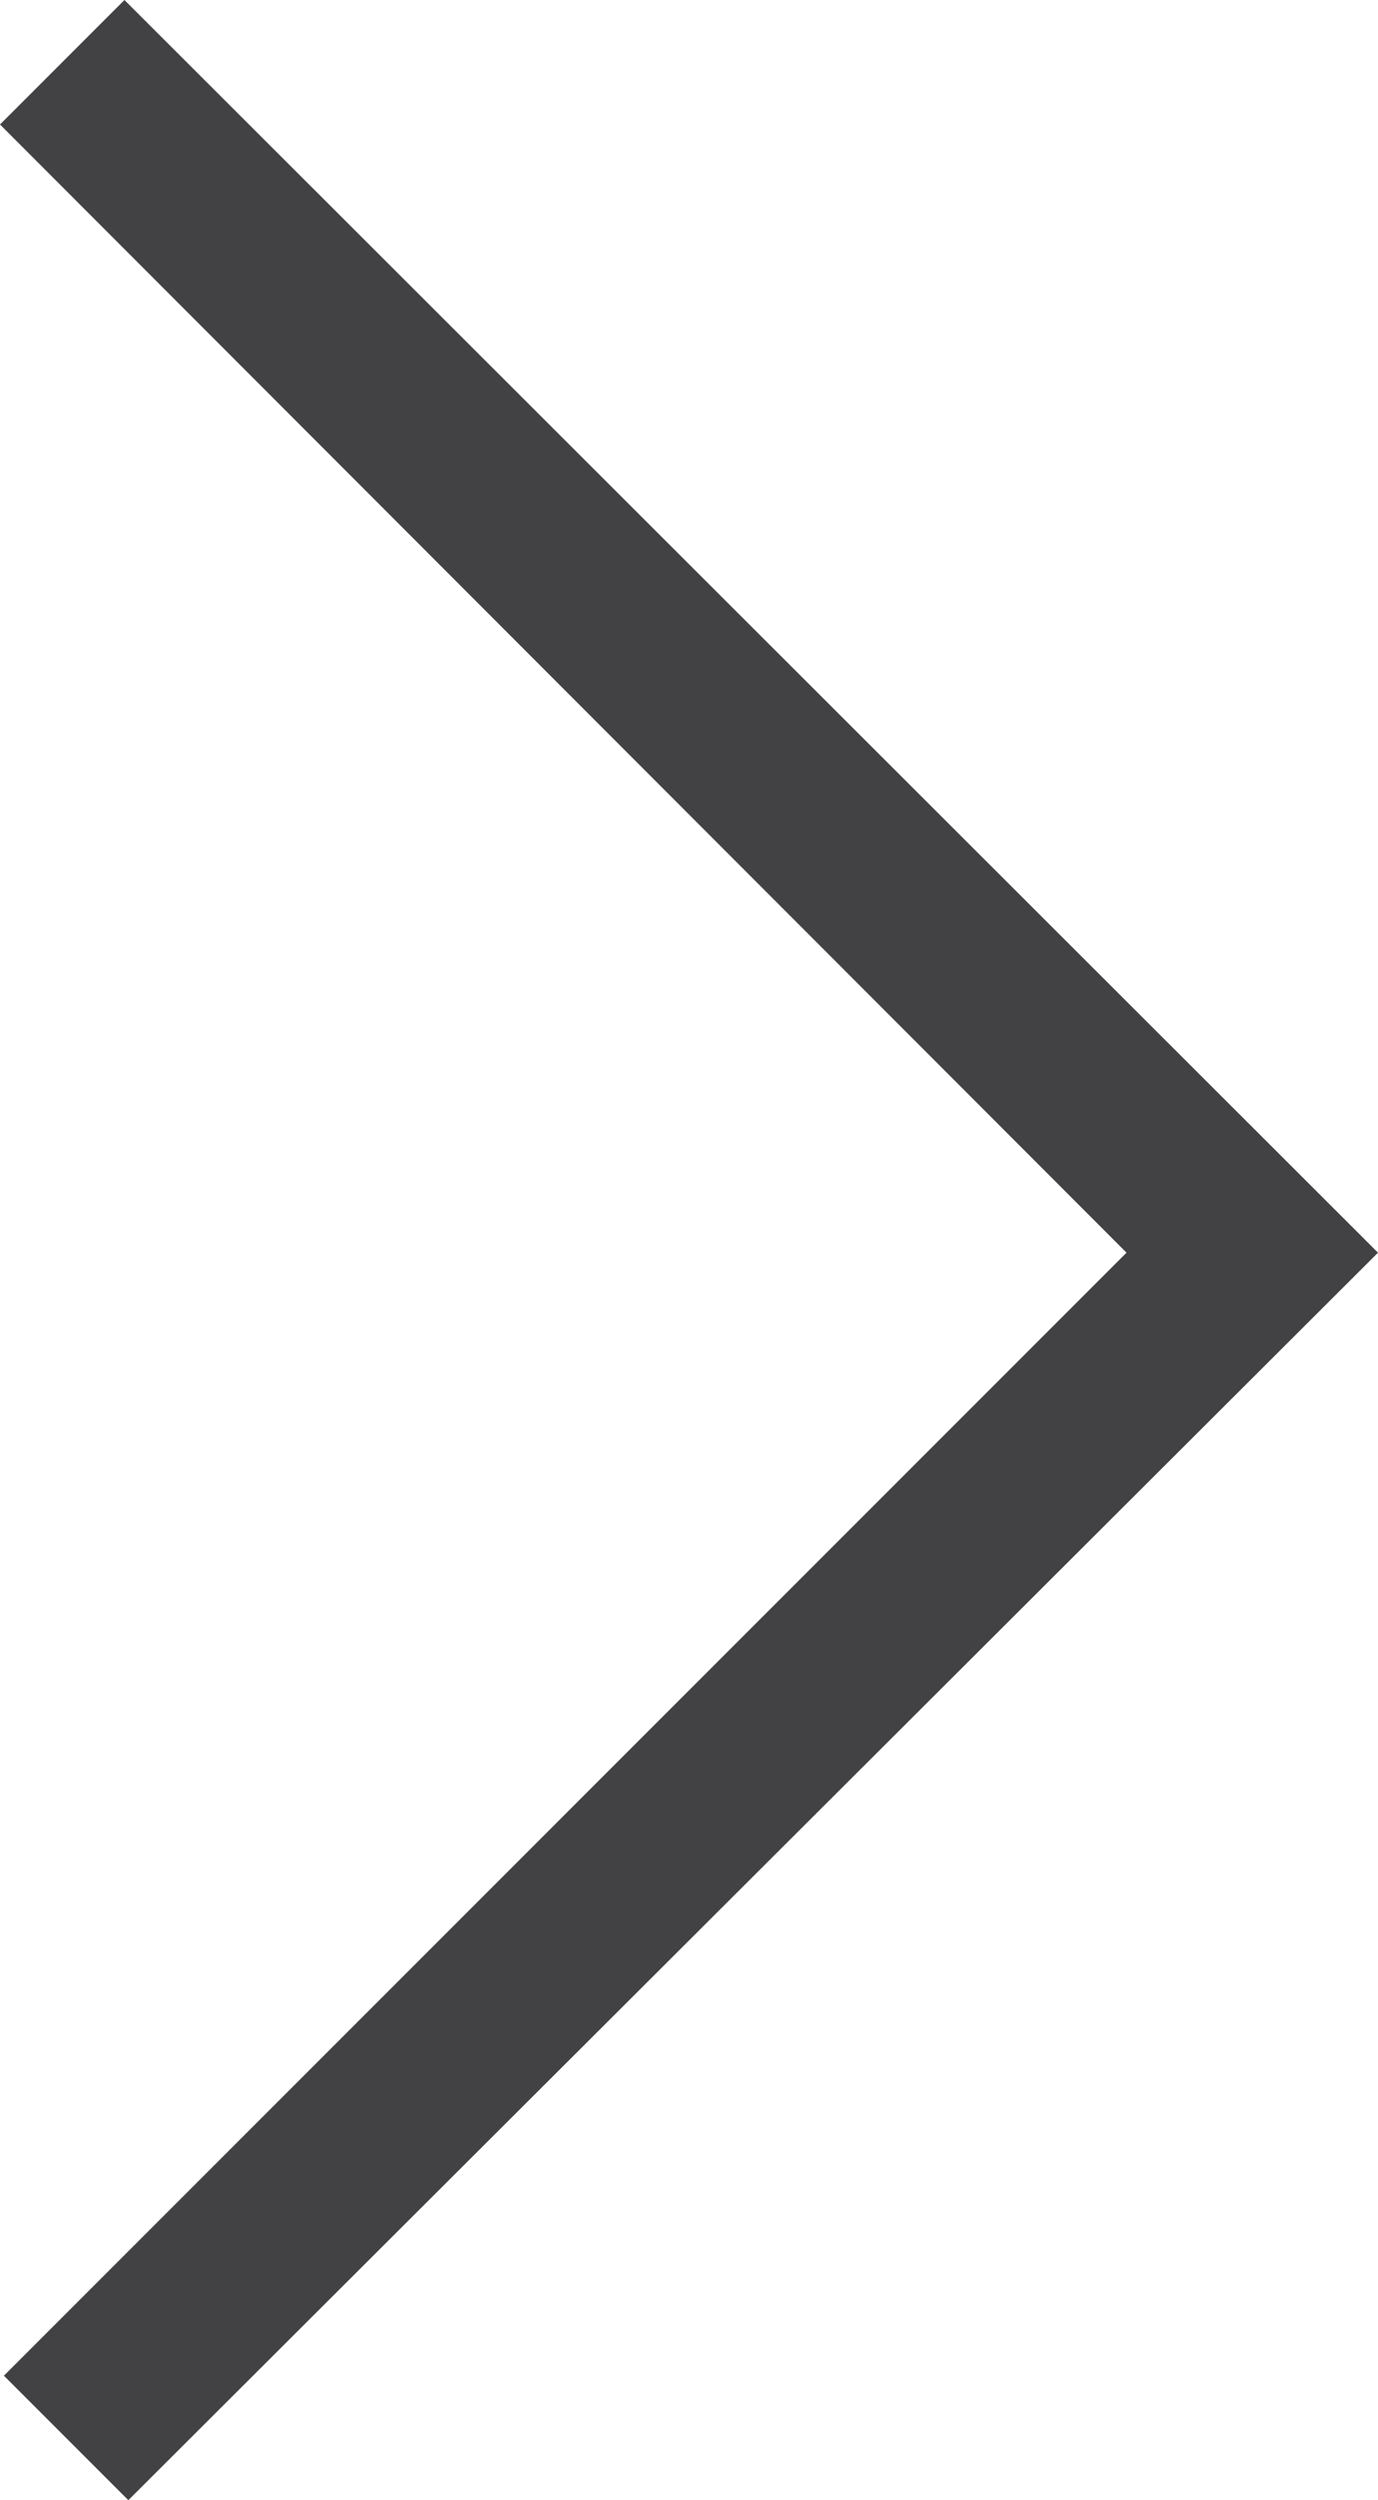 <?xml version="1.0" encoding="UTF-8"?>
<svg id="a" data-name="レイヤー 1" xmlns="http://www.w3.org/2000/svg" width="10.63" height="19.28" viewBox="0 0 10.63 19.28">
  <defs>
    <style>
      .b {
        fill: #424245;
      }
    </style>
  </defs>
  <polygon class="b" points=".96 0 0 .96 8.69 9.66 .03 18.32 .99 19.28 10.63 9.66 .96 0"/>
</svg>